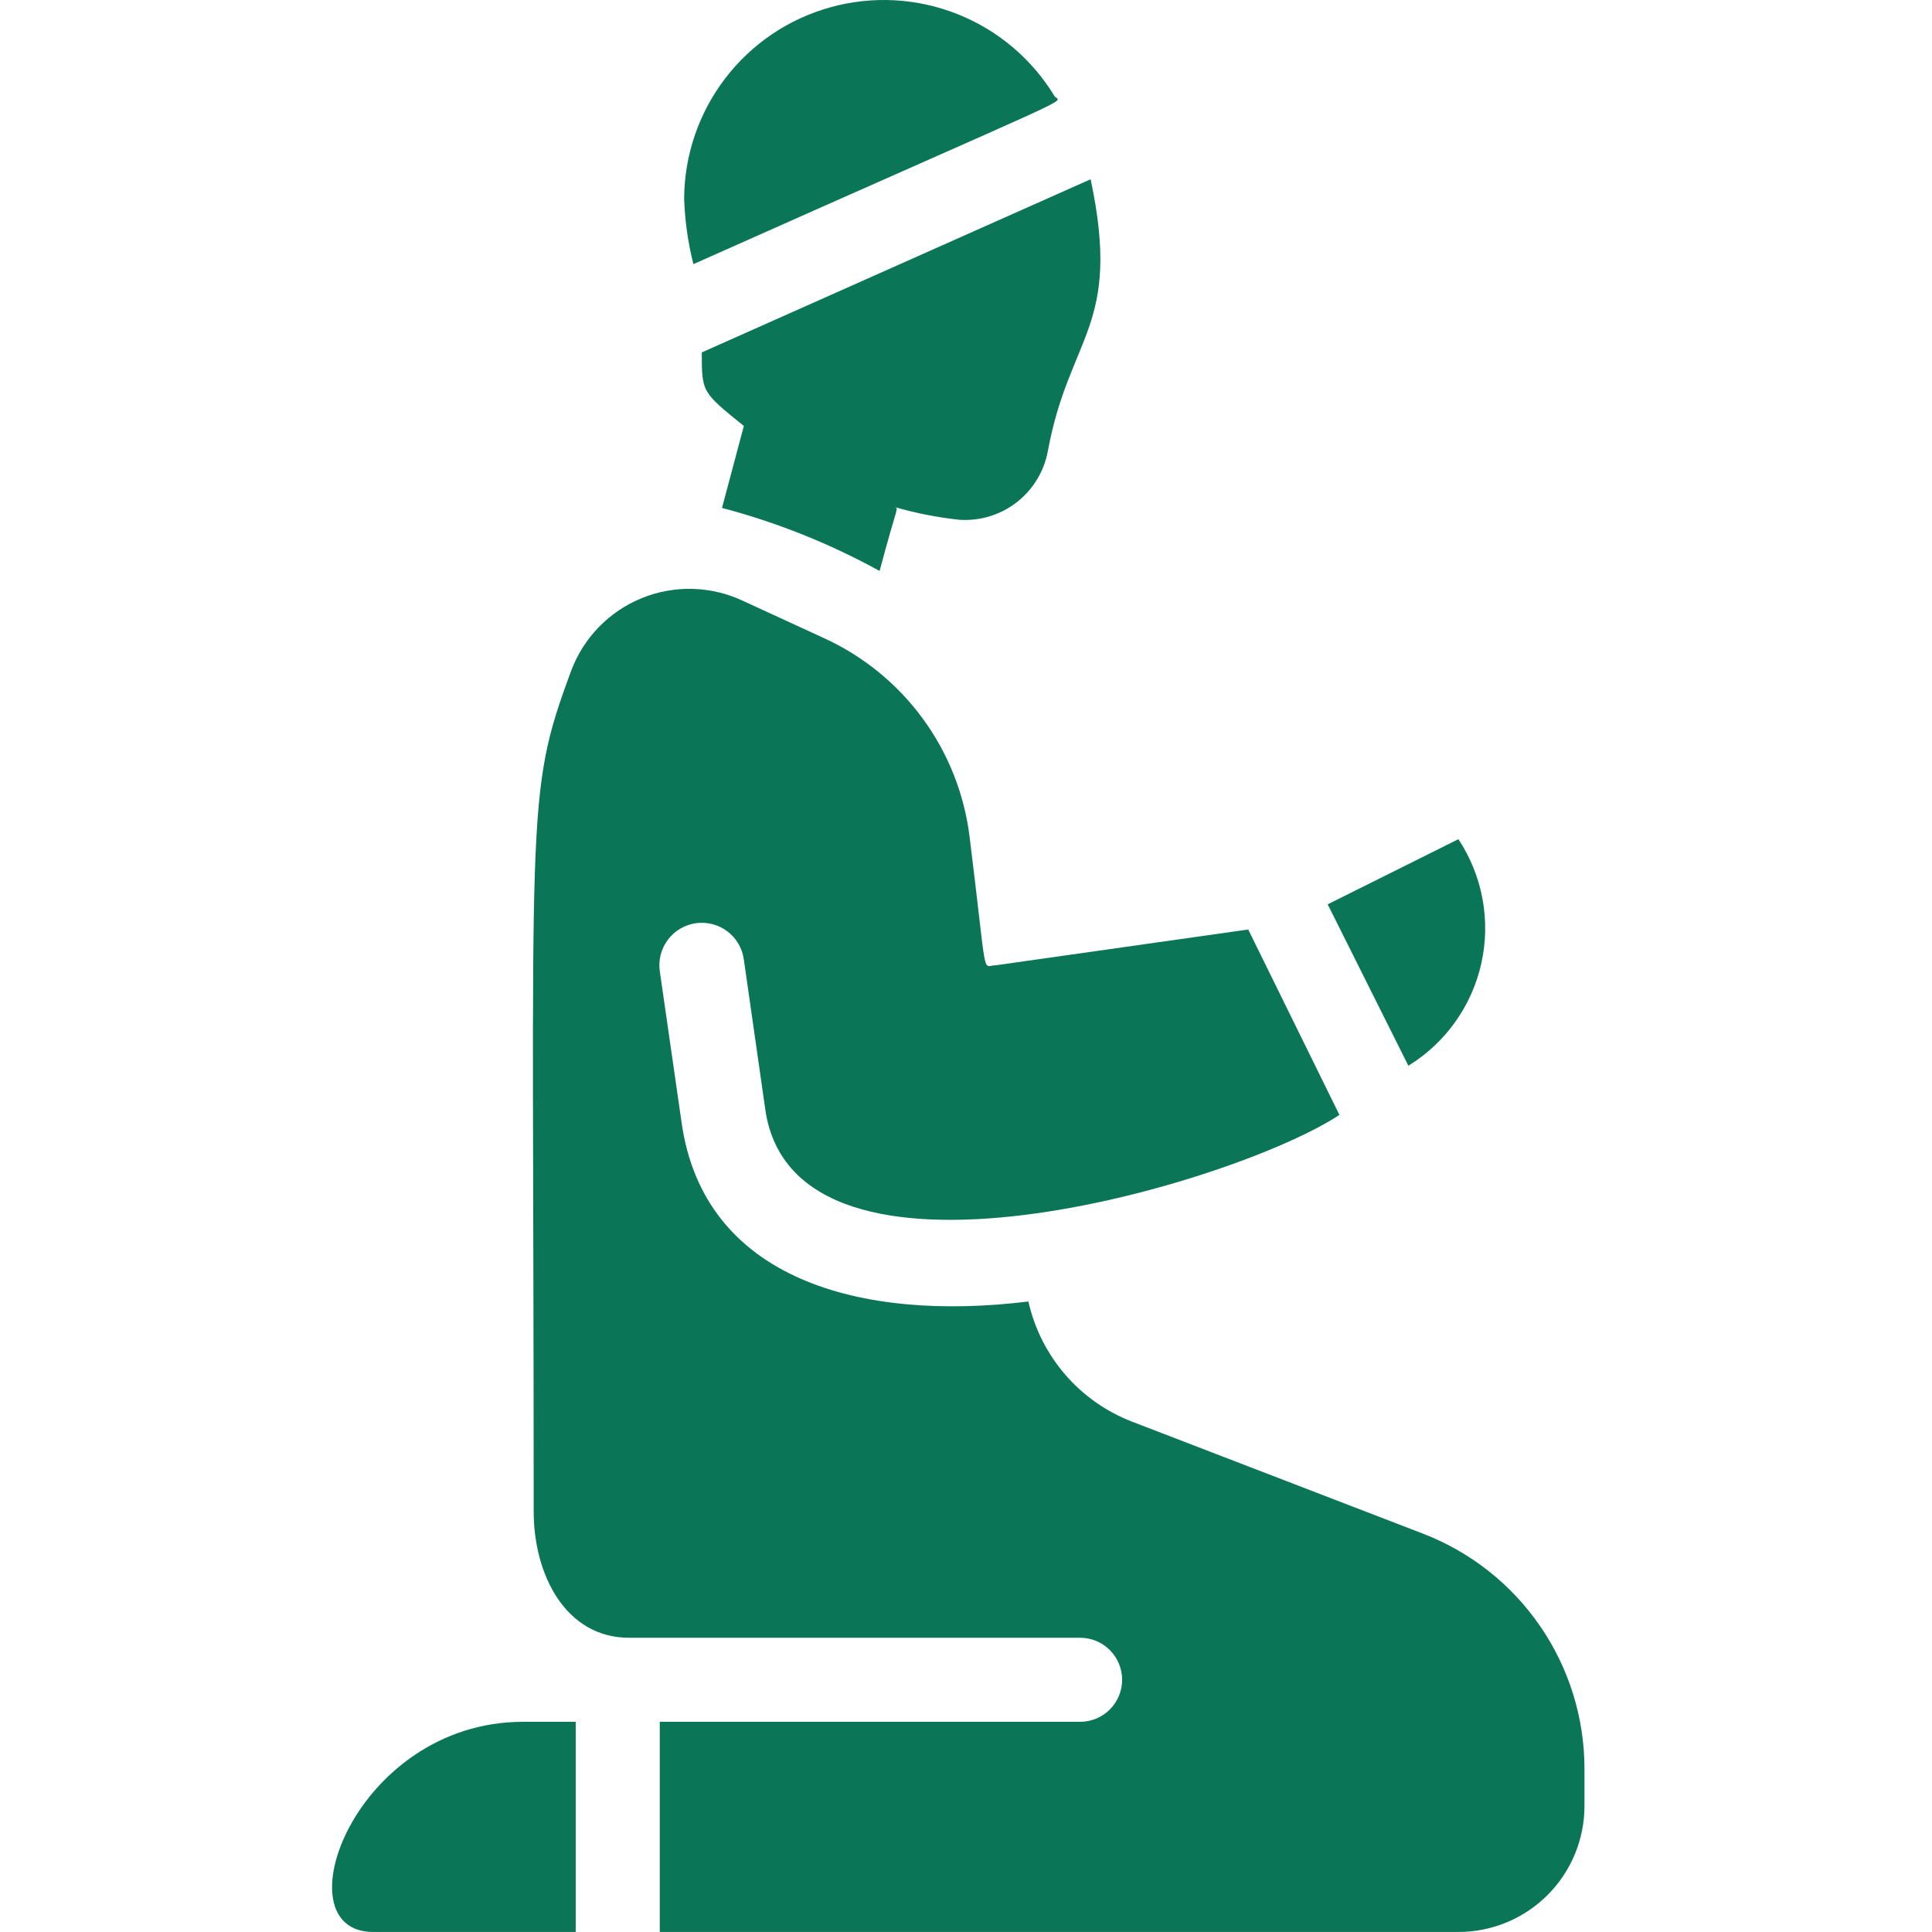 <svg width="64" height="64" viewBox="0 0 64 64" fill="none" xmlns="http://www.w3.org/2000/svg">
                <path d="M12.36 63.999H19.071V57.037H17.331C11.733 57.037 9.241 63.999 12.36 63.999Z" fill="#0A7557"></path>
                <path d="M47.127 50.8L37.506 47.096C36.649 46.767 35.887 46.231 35.287 45.536C34.687 44.842 34.268 44.01 34.067 43.114C28.497 43.796 23.318 42.376 22.58 37.196L21.856 32.17C21.83 31.987 21.841 31.801 21.887 31.622C21.933 31.443 22.015 31.276 22.126 31.128C22.35 30.83 22.684 30.634 23.053 30.582C23.422 30.531 23.797 30.628 24.095 30.852C24.392 31.077 24.589 31.411 24.64 31.78L25.351 36.751C26.325 43.559 40.945 39.201 44.37 36.932L41.349 30.791L32.995 31.975C32.507 31.975 32.73 32.629 32.118 27.714C31.942 26.293 31.404 24.941 30.556 23.788C29.707 22.635 28.576 21.719 27.272 21.128L24.64 19.917C24.117 19.666 23.547 19.526 22.966 19.508C22.386 19.489 21.808 19.592 21.269 19.81C20.731 20.027 20.243 20.355 19.838 20.771C19.434 21.188 19.12 21.684 18.918 22.228C17.372 26.405 17.679 26.531 17.679 50.075C17.679 52.164 18.737 54.253 20.839 54.253H35.779C36.149 54.253 36.503 54.399 36.764 54.66C37.025 54.922 37.172 55.276 37.172 55.645C37.172 56.014 37.025 56.368 36.764 56.63C36.503 56.891 36.149 57.037 35.779 57.037H21.856V63.999H48.311C49.419 63.999 50.481 63.559 51.265 62.776C52.048 61.992 52.488 60.93 52.488 59.822V58.597C52.488 56.907 51.975 55.258 51.018 53.866C50.061 52.474 48.705 51.405 47.127 50.8Z" fill="#0A7557"></path>
                <path d="M22.97 8.75C36.336 2.791 35.111 3.459 34.93 3.181C34.182 1.95 33.053 0.996 31.714 0.466C30.375 -0.065 28.9 -0.145 27.512 0.24C26.123 0.624 24.899 1.451 24.024 2.596C23.149 3.74 22.671 5.138 22.663 6.578C22.687 7.311 22.79 8.039 22.97 8.75Z" fill="#0A7557"></path>
                <path d="M24.641 14.111L23.917 16.826C25.736 17.305 27.49 18.007 29.138 18.914C29.737 16.659 29.779 16.868 29.639 16.798C30.331 16.998 31.04 17.137 31.756 17.216C32.439 17.269 33.118 17.068 33.663 16.652C34.207 16.236 34.579 15.633 34.708 14.96C35.418 11.089 37.172 10.839 36.128 5.938L23.248 11.674C23.248 12.997 23.248 12.983 24.641 14.111Z" fill="#0A7557"></path>
                <path d="M48.311 27.799L43.981 29.957L46.654 35.304C47.265 34.928 47.794 34.433 48.209 33.849C48.625 33.265 48.919 32.603 49.073 31.902C49.228 31.202 49.24 30.478 49.109 29.773C48.978 29.068 48.707 28.397 48.311 27.799Z" fill="#0A7557"></path>
              </svg>